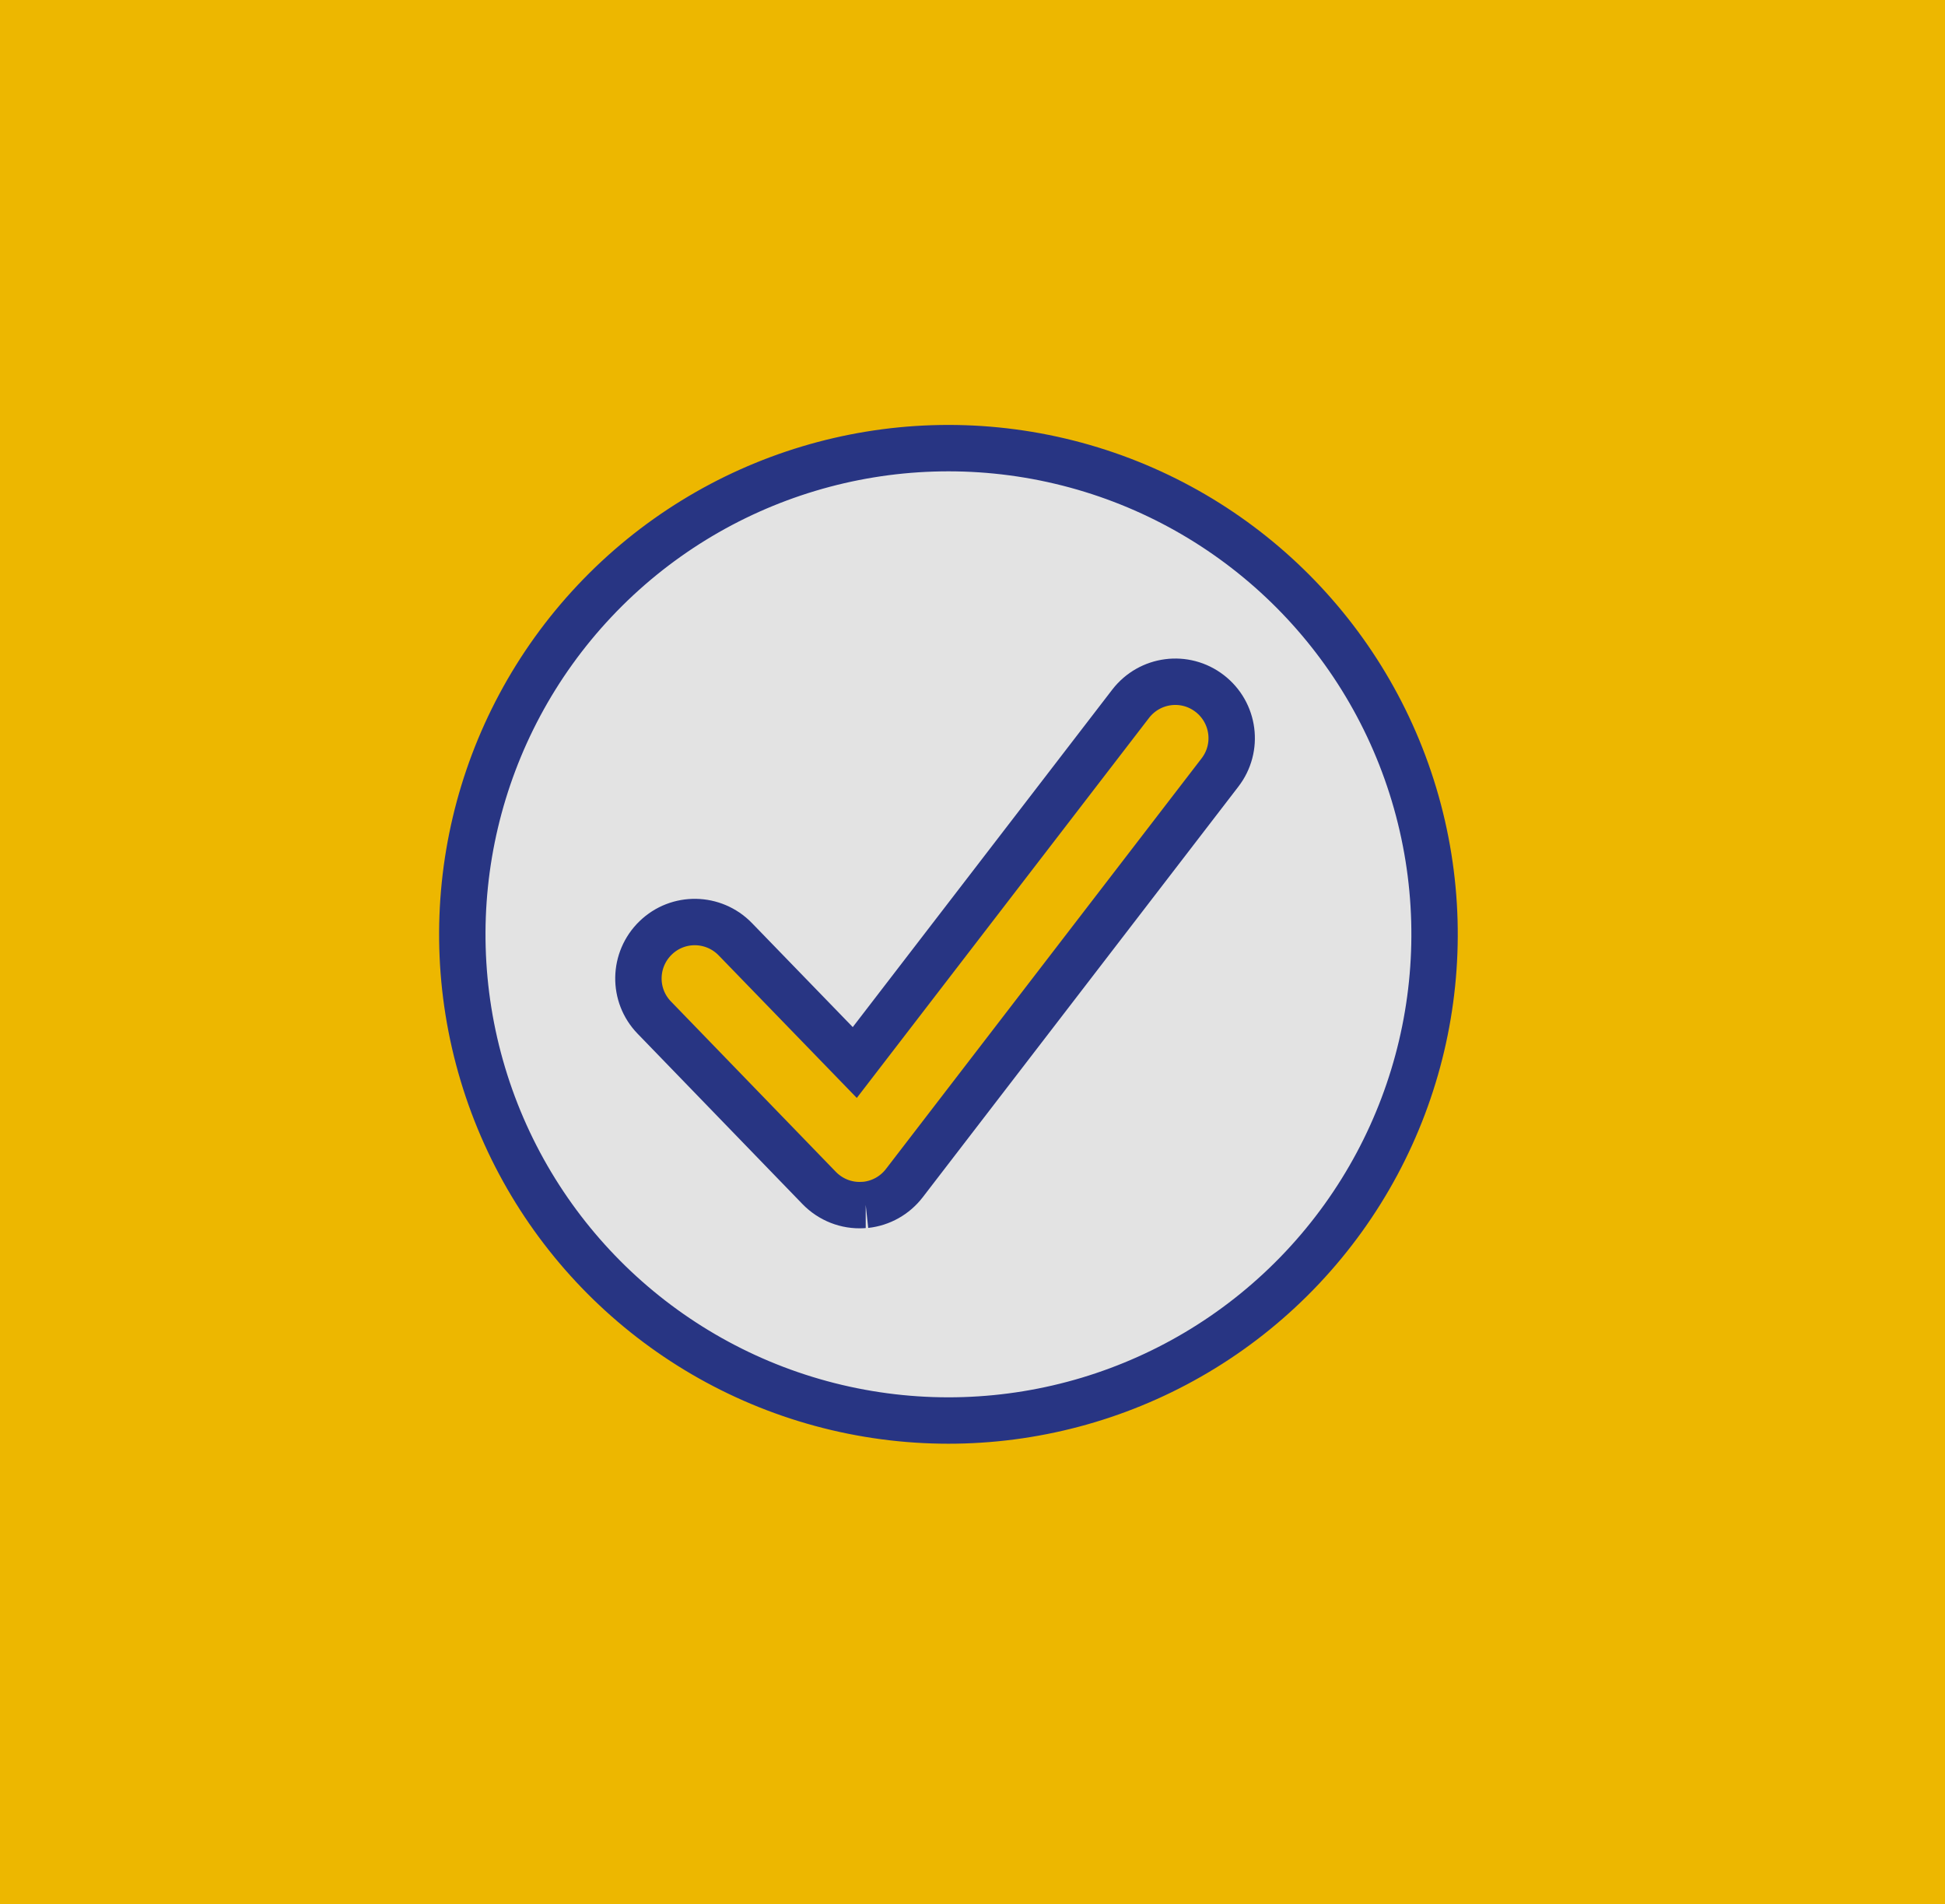 <svg xmlns="http://www.w3.org/2000/svg" viewBox="0 0 117.39 114.92"><defs><style>.cls-1{stroke-miterlimit:10;}.cls-1,.cls-2{fill:none;stroke:#283583;stroke-width:2.8px;}.cls-3{fill:#e3e3e3;}.cls-3,.cls-4{stroke-width:0px;}.cls-4{fill:#edb700;}.cls-2{stroke-linecap:round;stroke-linejoin:round;}</style></defs><g id="Backgrounds"><rect class="cls-4" x="-2.72" y="-1.7" width="121.93" height="117.86"></rect></g><g id="Fills"><path class="cls-3" d="M57.25,27.05c-16.2,0-29.34,13.14-29.34,29.34s13.14,29.34,29.34,29.34,29.34-13.14,29.34-29.34-13.14-29.34-29.34-29.34ZM73.63,46.62l-19.05,24.78c-.57.74-1.41,1.21-2.33,1.31-.06,0-.12.01-.17.01-.99.06-1.95-.32-2.64-1.03l-9.95-10.28c-1.31-1.35-1.27-3.5.08-4.81,1.35-1.31,3.5-1.27,4.81.08l7.21,7.44,16.65-21.65c1.15-1.49,3.28-1.77,4.77-.62,1.49,1.15,1.77,3.28.62,4.77Z"></path></g><g id="ICONS"><circle class="cls-2" cx="57.25" cy="56.39" r="29.34" transform="translate(-10.79 99.15) rotate(-76.72)"></circle><path class="cls-1" d="M52.25,72.71c-.06,0-.12.01-.17.01-.99.06-1.95-.32-2.64-1.03l-9.95-10.28c-1.31-1.35-1.27-3.5.08-4.81,1.35-1.31,3.5-1.27,4.81.08l7.21,7.44,16.65-21.65c1.15-1.49,3.28-1.77,4.77-.62,1.49,1.15,1.77,3.28.62,4.77l-19.05,24.78c-.57.74-1.41,1.21-2.33,1.31Z"></path></g></svg>